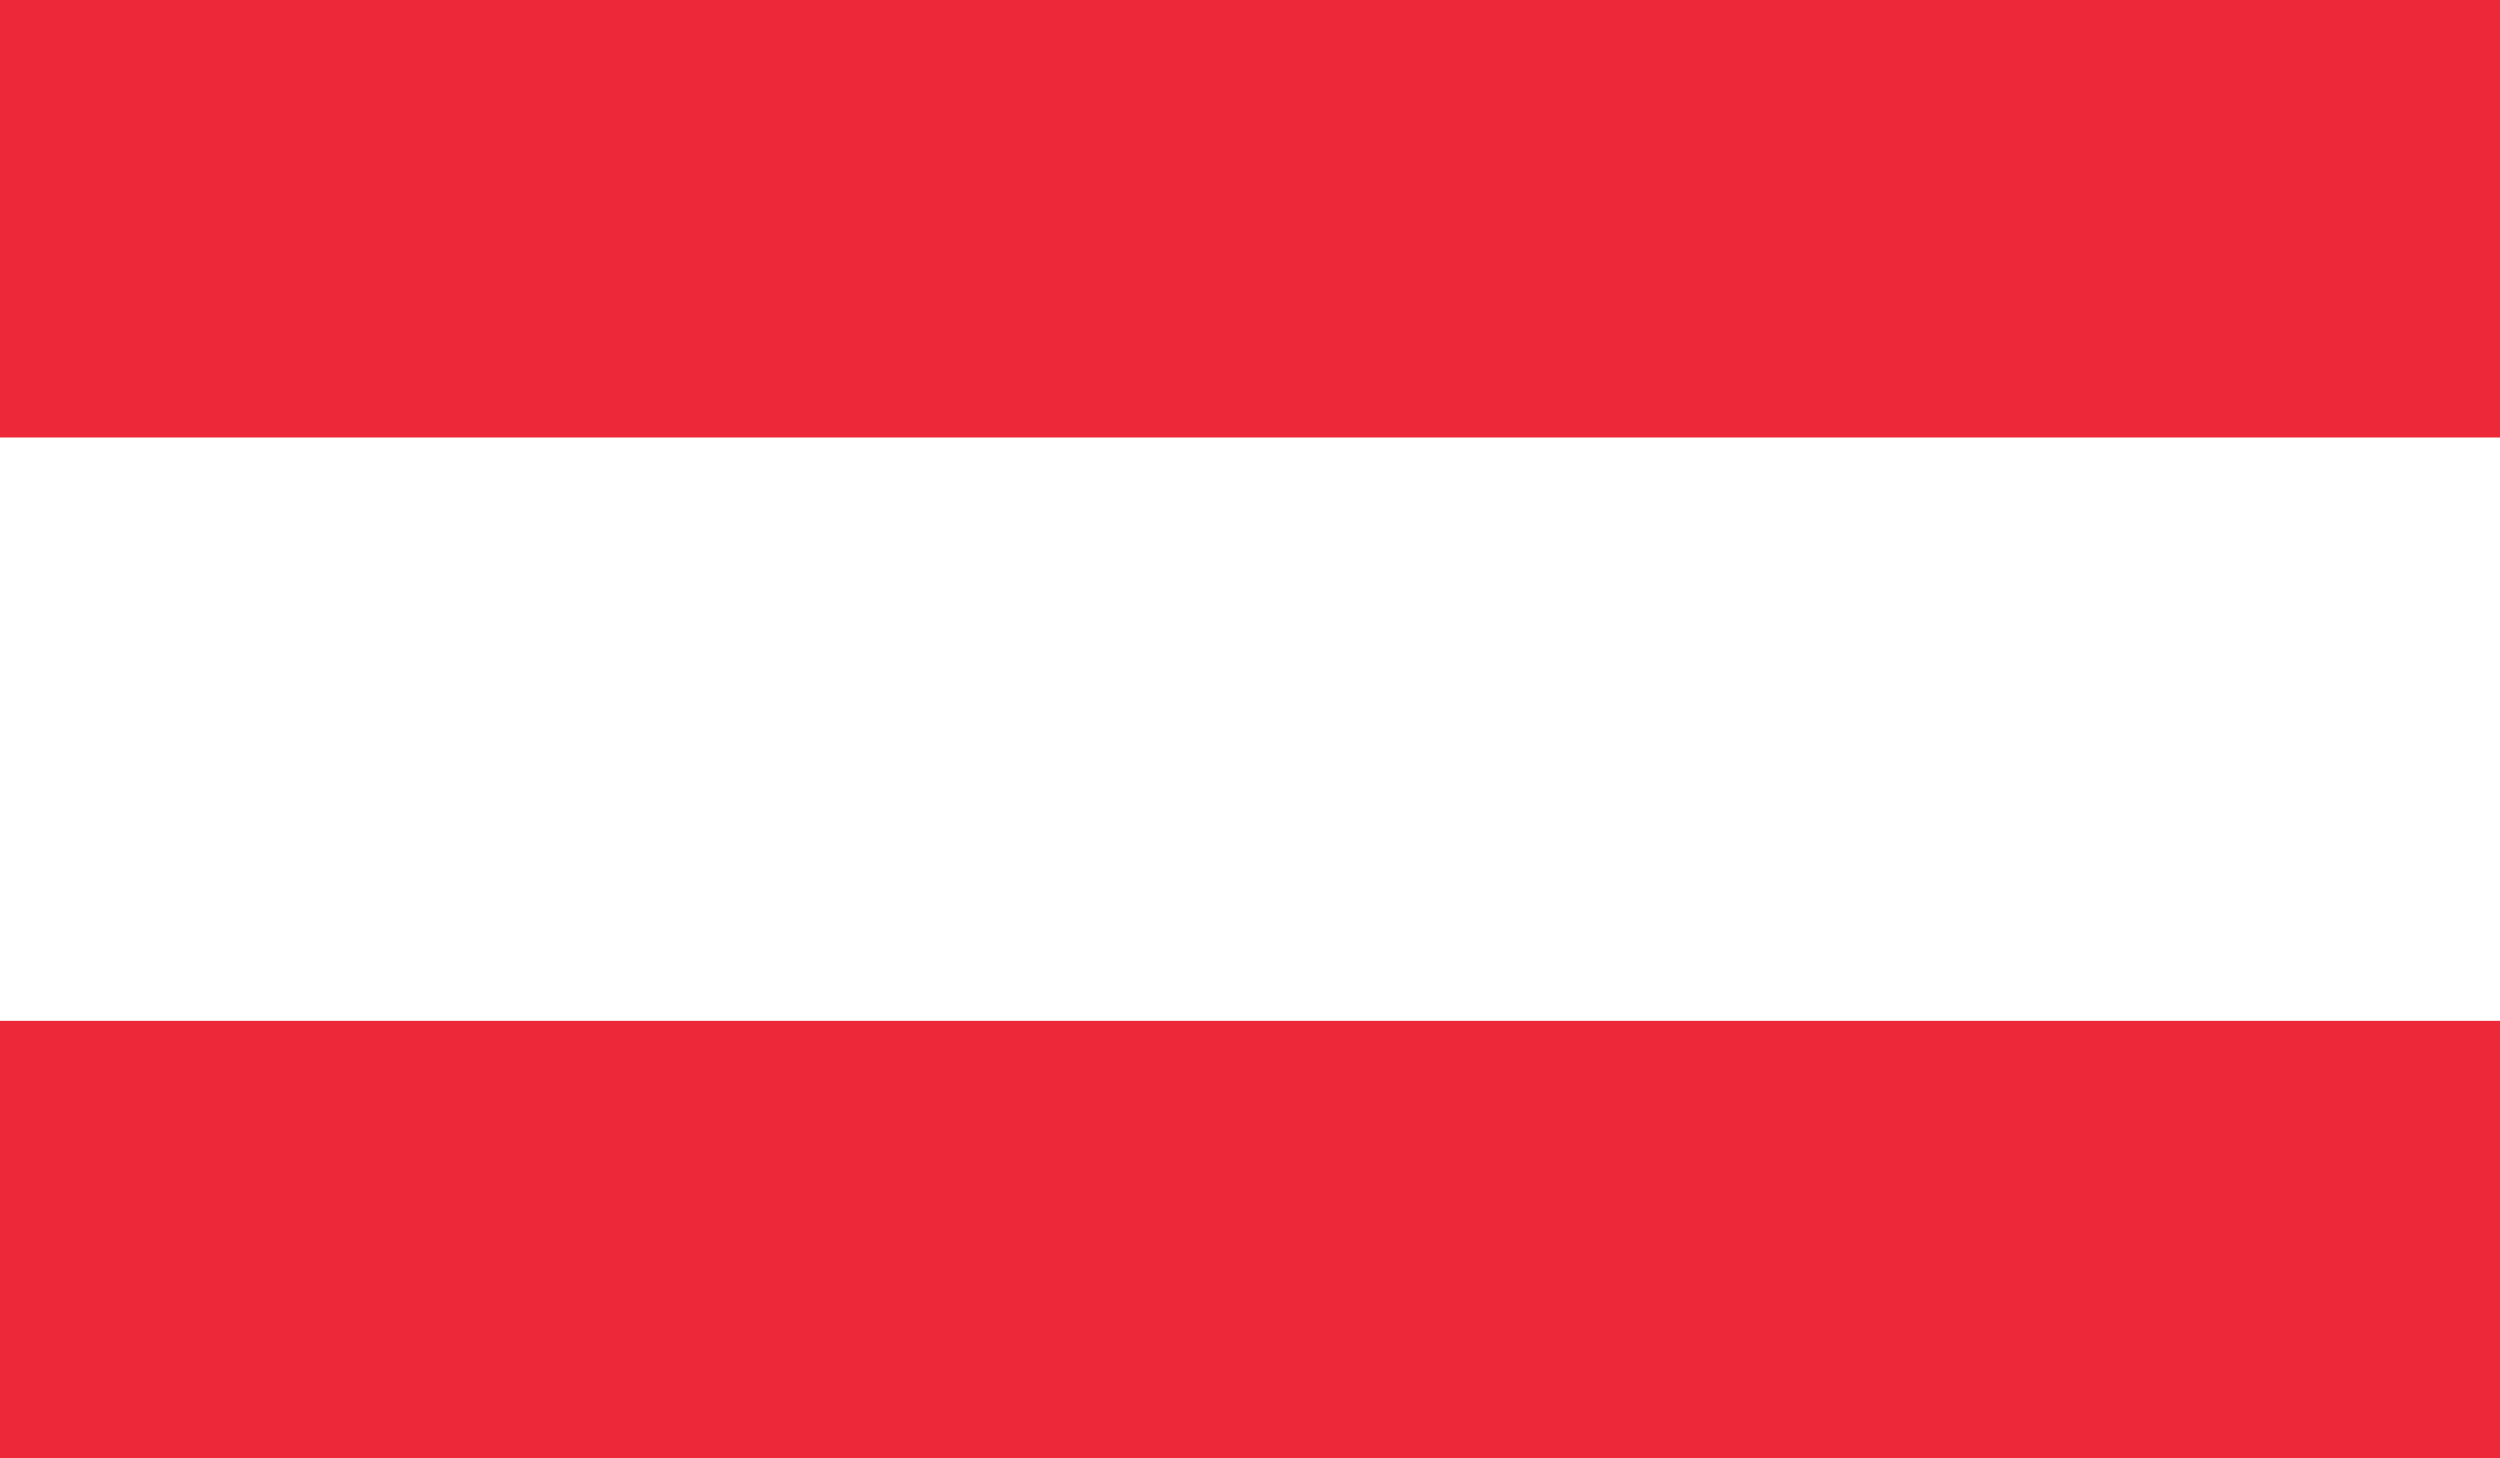 <?xml version="1.0" encoding="UTF-8"?> <svg xmlns="http://www.w3.org/2000/svg" xmlns:xlink="http://www.w3.org/1999/xlink" version="1.1" viewBox="0 0 24 14"><rect x="0" y="0" width="24" height="14" fill="#333333" stroke="none"/><defs><style> .cls-1 { fill: #fff; } .cls-2 { fill: none; } .cls-3 { clip-path: url(#clippath-1); } .cls-4 { fill: #ed2939; } .cls-5 { clip-path: url(#clippath); } </style><clipPath id="clippath"><rect class="cls-2" width="24" height="14"></rect></clipPath><clipPath id="clippath-1"><rect class="cls-2" x="-.4" y="0" width="24.9" height="14"></rect></clipPath></defs><g><g id="Warstwa_1"><g class="cls-5"><g class="cls-3"><g><path class="cls-4" d="M24.5-1.3H-.5V15.4h25.1V-1.3Z"></path><path class="cls-1" d="M24.5,4.2H-.5v5.6h25.1v-5.6Z"></path></g></g></g></g></g></svg> 